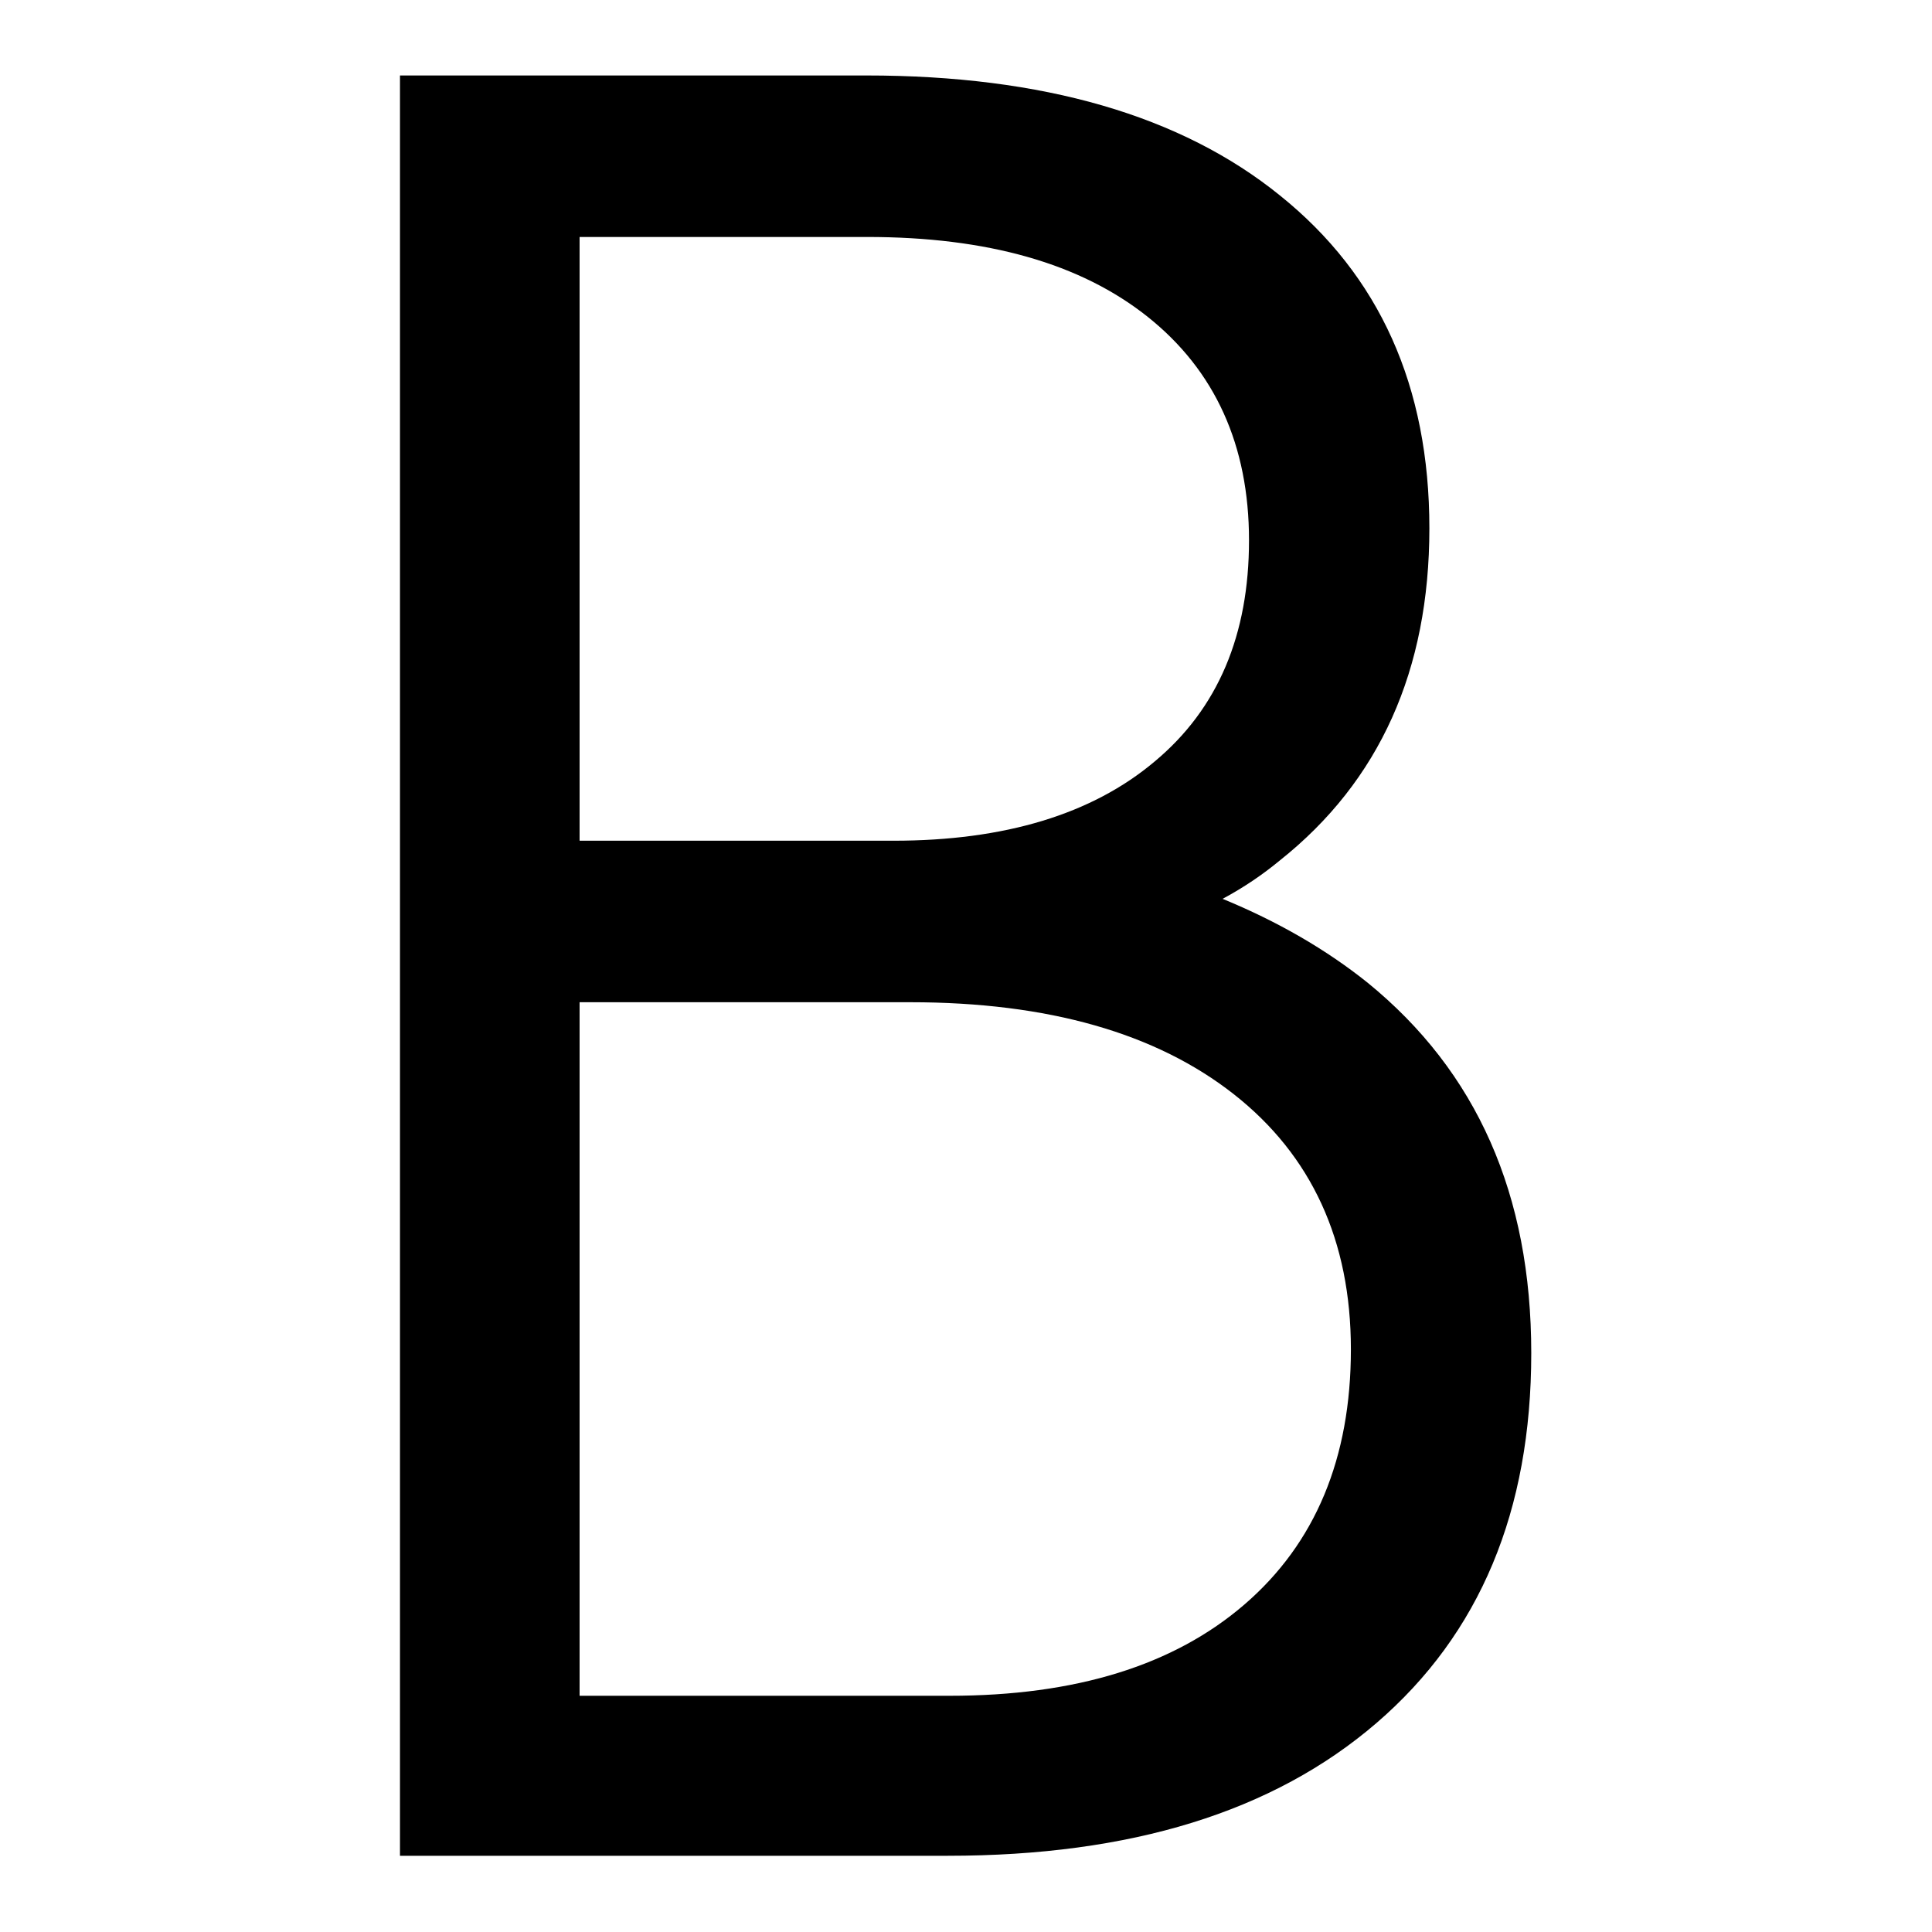 <?xml version="1.0" encoding="utf-8"?>
<!-- Svg Vector Icons : http://www.onlinewebfonts.com/icon -->
<!DOCTYPE svg PUBLIC "-//W3C//DTD SVG 1.1//EN" "http://www.w3.org/Graphics/SVG/1.1/DTD/svg11.dtd">
<svg version="1.1" xmlns="http://www.w3.org/2000/svg" xmlns:xlink="http://www.w3.org/1999/xlink" x="0px" y="0px" viewBox="0 0 256 256" enable-background="new 0 0 256 256" xml:space="preserve">
<g><g><path fill="#000000" d="M53,10h11.8h50c23.4,0,41.7,5.3,54.8,15.9c13.2,10.6,19.8,25.3,19.8,44.1c0,18.8-6.6,33.5-19.8,44c-2.3,1.9-4.8,3.6-7.6,5.1c7.3,3,13.7,6.7,19.2,11.1c14.5,11.8,21.7,28.1,21.7,49.1c0,20.9-6.8,37.2-20.5,49c-13.7,11.8-32.6,17.6-56.8,17.6H64.9H53L53,10L53,10z M76.8,111.4h41.6c14.7,0,26.3-3.5,34.6-10.5c8.4-7,12.5-16.8,12.5-29.3c0-12.6-4.5-22.5-13.4-29.6c-8.9-7.1-21.3-10.6-37.2-10.6H76.8V111.4z M76.8,224.7h49c16.7,0,29.7-4,39.1-12.1c9.4-8.1,14.1-19.4,14.1-33.8c0-14.4-5.2-25.7-15.5-33.8c-10.3-8.1-24.6-12.2-42.9-12.2H76.8V224.7z"/></g></g>
</svg>